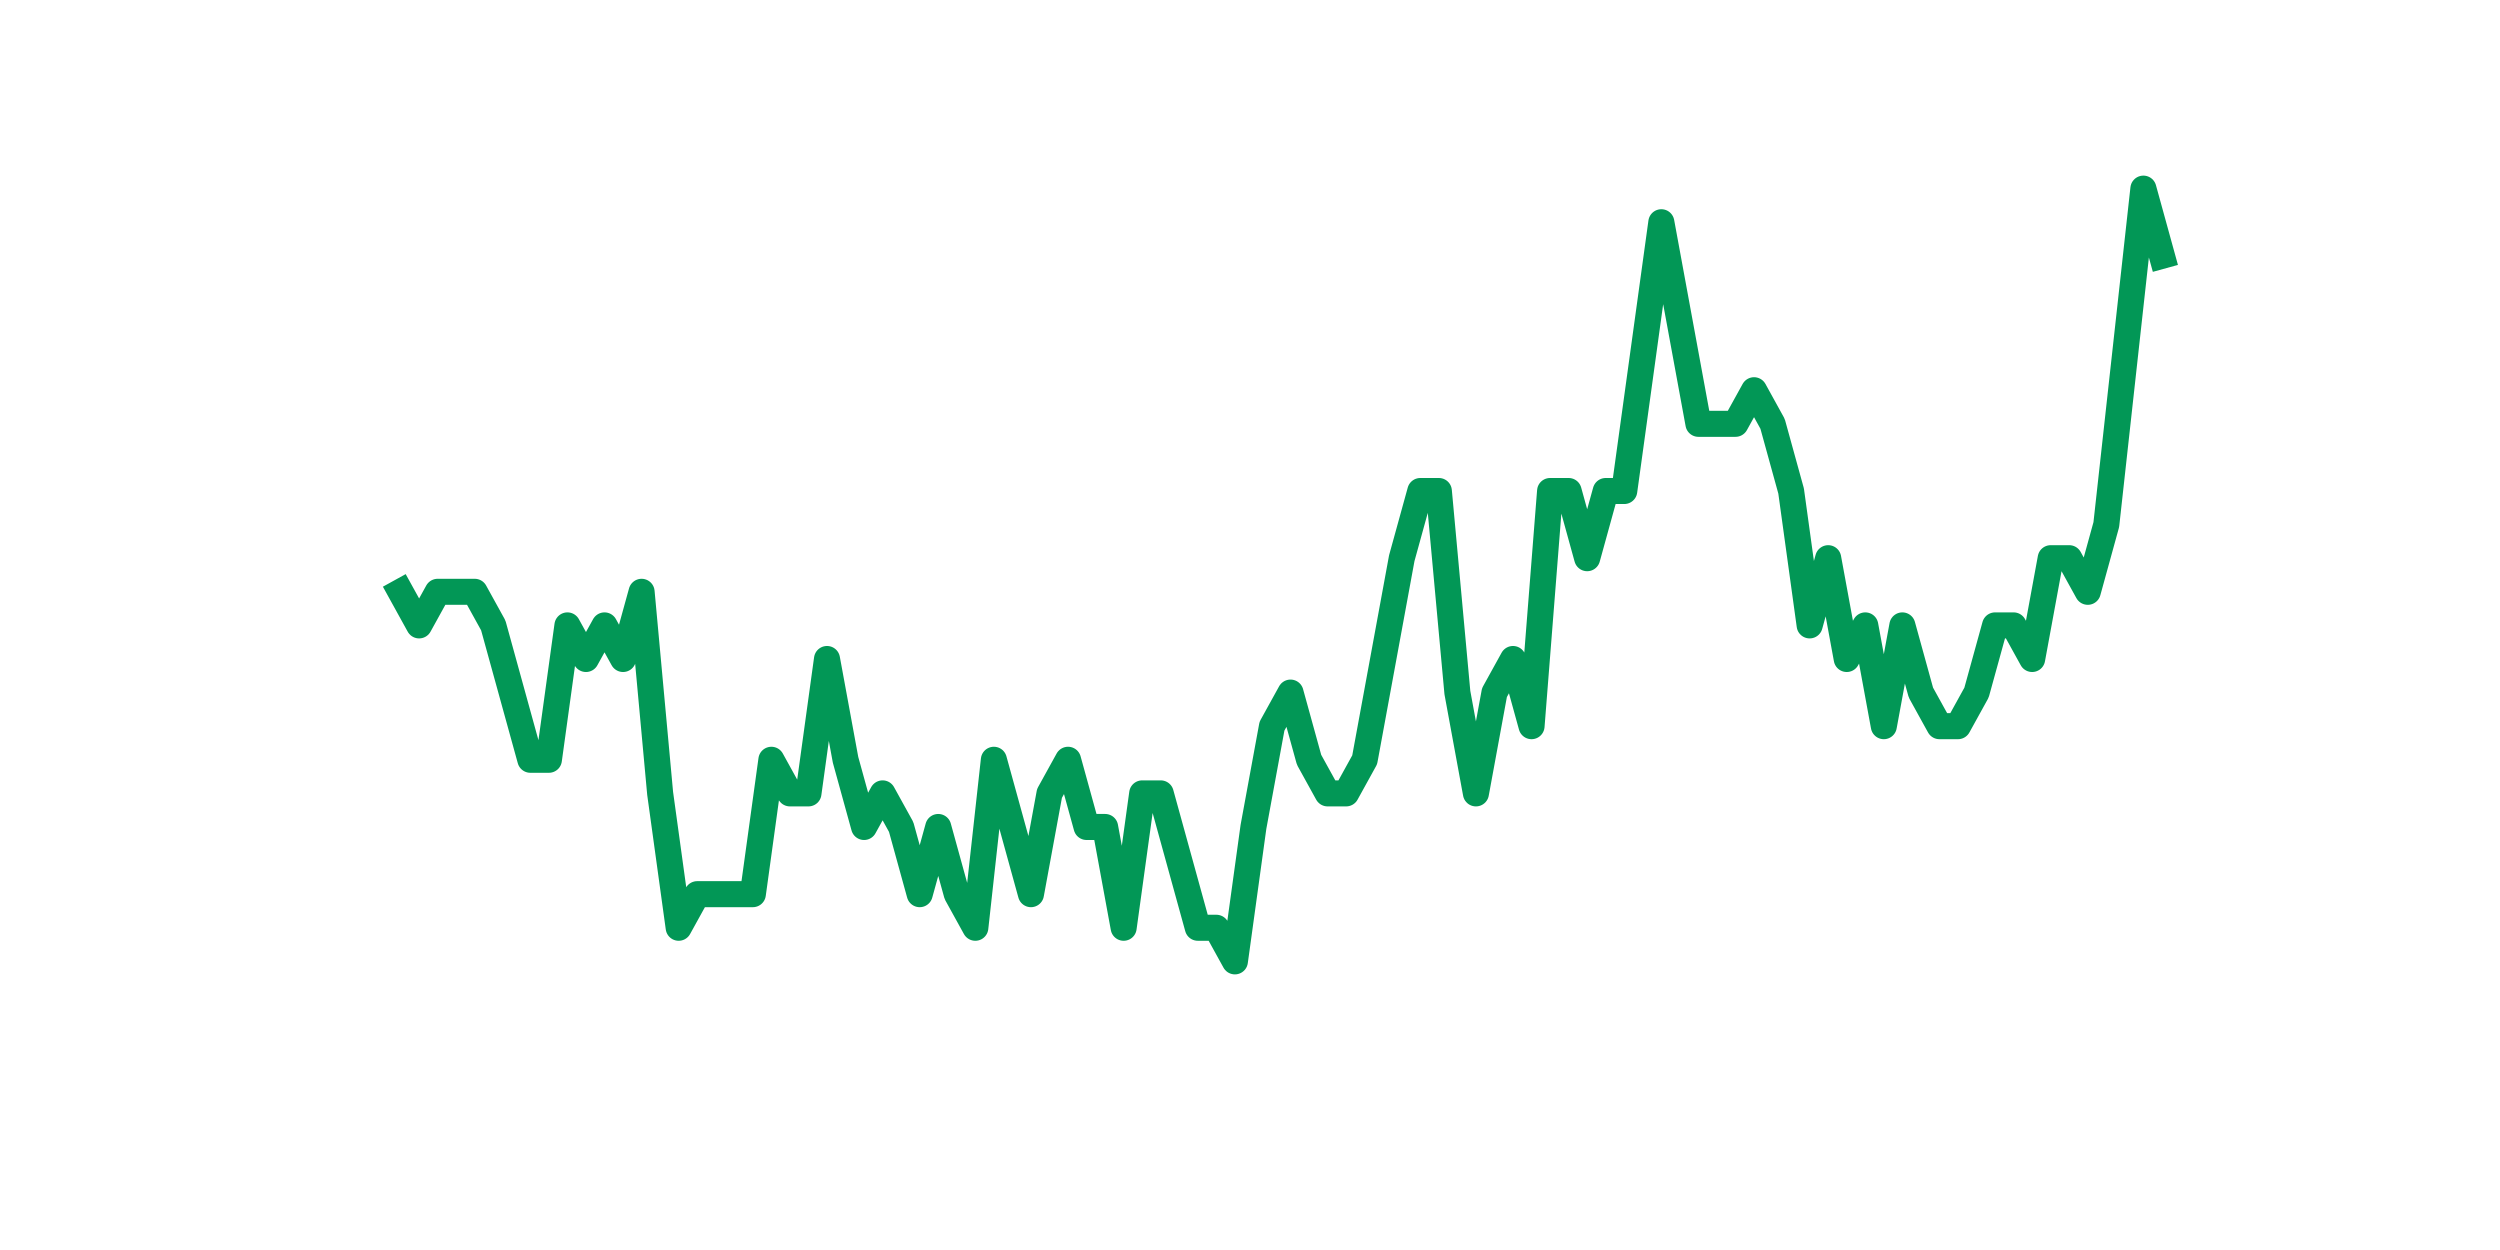 <?xml version="1.0" encoding="utf-8" standalone="no"?>
<!DOCTYPE svg PUBLIC "-//W3C//DTD SVG 1.1//EN"
  "http://www.w3.org/Graphics/SVG/1.1/DTD/svg11.dtd">
<svg xmlns:xlink="http://www.w3.org/1999/xlink" width="144pt" height="72pt" viewBox="0 0 144 72" xmlns="http://www.w3.org/2000/svg" version="1.1">
 <defs>
  <style type="text/css">*{stroke-linejoin: round; stroke-linecap: butt}</style>
 </defs>
 <g id="figure_1">
  <g id="patch_1">
   <path d="M 0 72 
L 144 72 
L 144 0 
L 0 0 
z
" style="fill: #ffffff"/>
  </g>
  <g id="axes_1">
   <g id="line2d_1">
    <path d="M 23.073 34.088 
L 24.141 36.023 
L 25.209 34.088 
L 26.277 34.088 
L 27.344 34.088 
L 28.412 36.023 
L 29.48 39.893 
L 30.548 43.763 
L 31.616 43.763 
L 32.684 36.023 
L 33.752 37.958 
L 34.82 36.023 
L 35.888 37.958 
L 36.956 34.088 
L 38.024 45.699 
L 39.092 53.439 
L 40.16 51.504 
L 41.228 51.504 
L 42.296 51.504 
L 43.364 51.504 
L 44.432 43.763 
L 45.5 45.699 
L 46.567 45.699 
L 47.635 37.958 
L 48.703 43.763 
L 49.771 47.634 
L 50.839 45.699 
L 51.907 47.634 
L 52.975 51.504 
L 54.043 47.634 
L 55.111 51.504 
L 56.179 53.439 
L 57.247 43.763 
L 58.315 47.634 
L 59.383 51.504 
L 60.451 45.699 
L 61.519 43.763 
L 62.587 47.634 
L 63.655 47.634 
L 64.722 53.439 
L 65.79 45.699 
L 66.858 45.699 
L 67.926 49.569 
L 68.994 53.439 
L 70.062 53.439 
L 71.13 55.375 
L 72.198 47.634 
L 73.266 41.828 
L 74.334 39.893 
L 75.402 43.763 
L 76.47 45.699 
L 77.538 45.699 
L 78.606 43.763 
L 79.674 37.958 
L 80.742 32.152 
L 81.81 28.282 
L 82.878 28.282 
L 83.945 39.893 
L 85.013 45.699 
L 86.081 39.893 
L 87.149 37.958 
L 88.217 41.828 
L 89.285 28.282 
L 90.353 28.282 
L 91.421 32.152 
L 92.489 28.282 
L 93.557 28.282 
L 94.625 20.541 
L 95.693 12.801 
L 96.761 18.606 
L 97.829 24.412 
L 98.897 24.412 
L 99.965 24.412 
L 101.033 22.477 
L 102.1 24.412 
L 103.168 28.282 
L 104.236 36.023 
L 105.304 32.152 
L 106.372 37.958 
L 107.44 36.023 
L 108.508 41.828 
L 109.576 36.023 
L 110.644 39.893 
L 111.712 41.828 
L 112.78 41.828 
L 113.848 39.893 
L 114.916 36.023 
L 115.984 36.023 
L 117.052 37.958 
L 118.12 32.152 
L 119.188 32.152 
L 120.256 34.088 
L 121.323 30.217 
L 122.391 20.541 
L 123.459 10.865 
L 124.527 14.736 
" clip-path="url(#p07008c74ed)" style="fill: none; stroke: #029756; stroke-width: 1.5; stroke-linecap: square"/>
   </g>
  </g>
 </g>
 <defs>
  <clipPath id="p07008c74ed">
   <rect x="18" y="8.64" width="111.6" height="48.96"/>
  </clipPath>
 </defs>
</svg>
